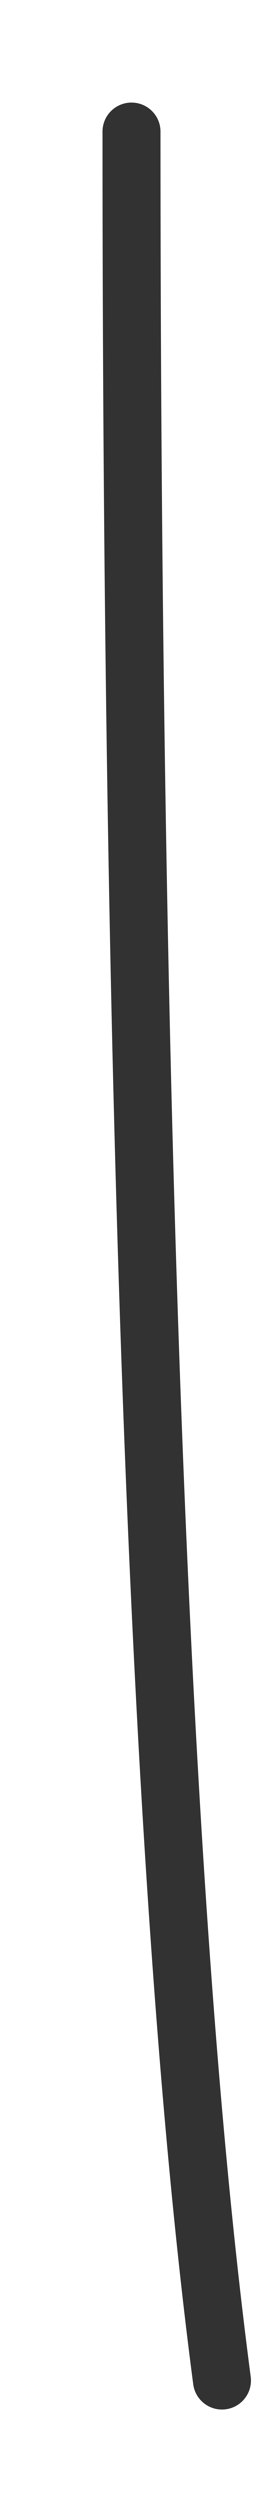 <?xml version="1.0" encoding="utf-8"?>
<svg xmlns="http://www.w3.org/2000/svg" fill="none" height="100%" overflow="visible" preserveAspectRatio="none" style="display: block;" viewBox="0 0 2 19" width="100%">
<path d="M1.688 18.092C1.077 13.456 1 5.383 1 1" id="Vector 117" stroke="#333232" stroke-linecap="round" stroke-linejoin="round" stroke-width="0.441"/>
</svg>